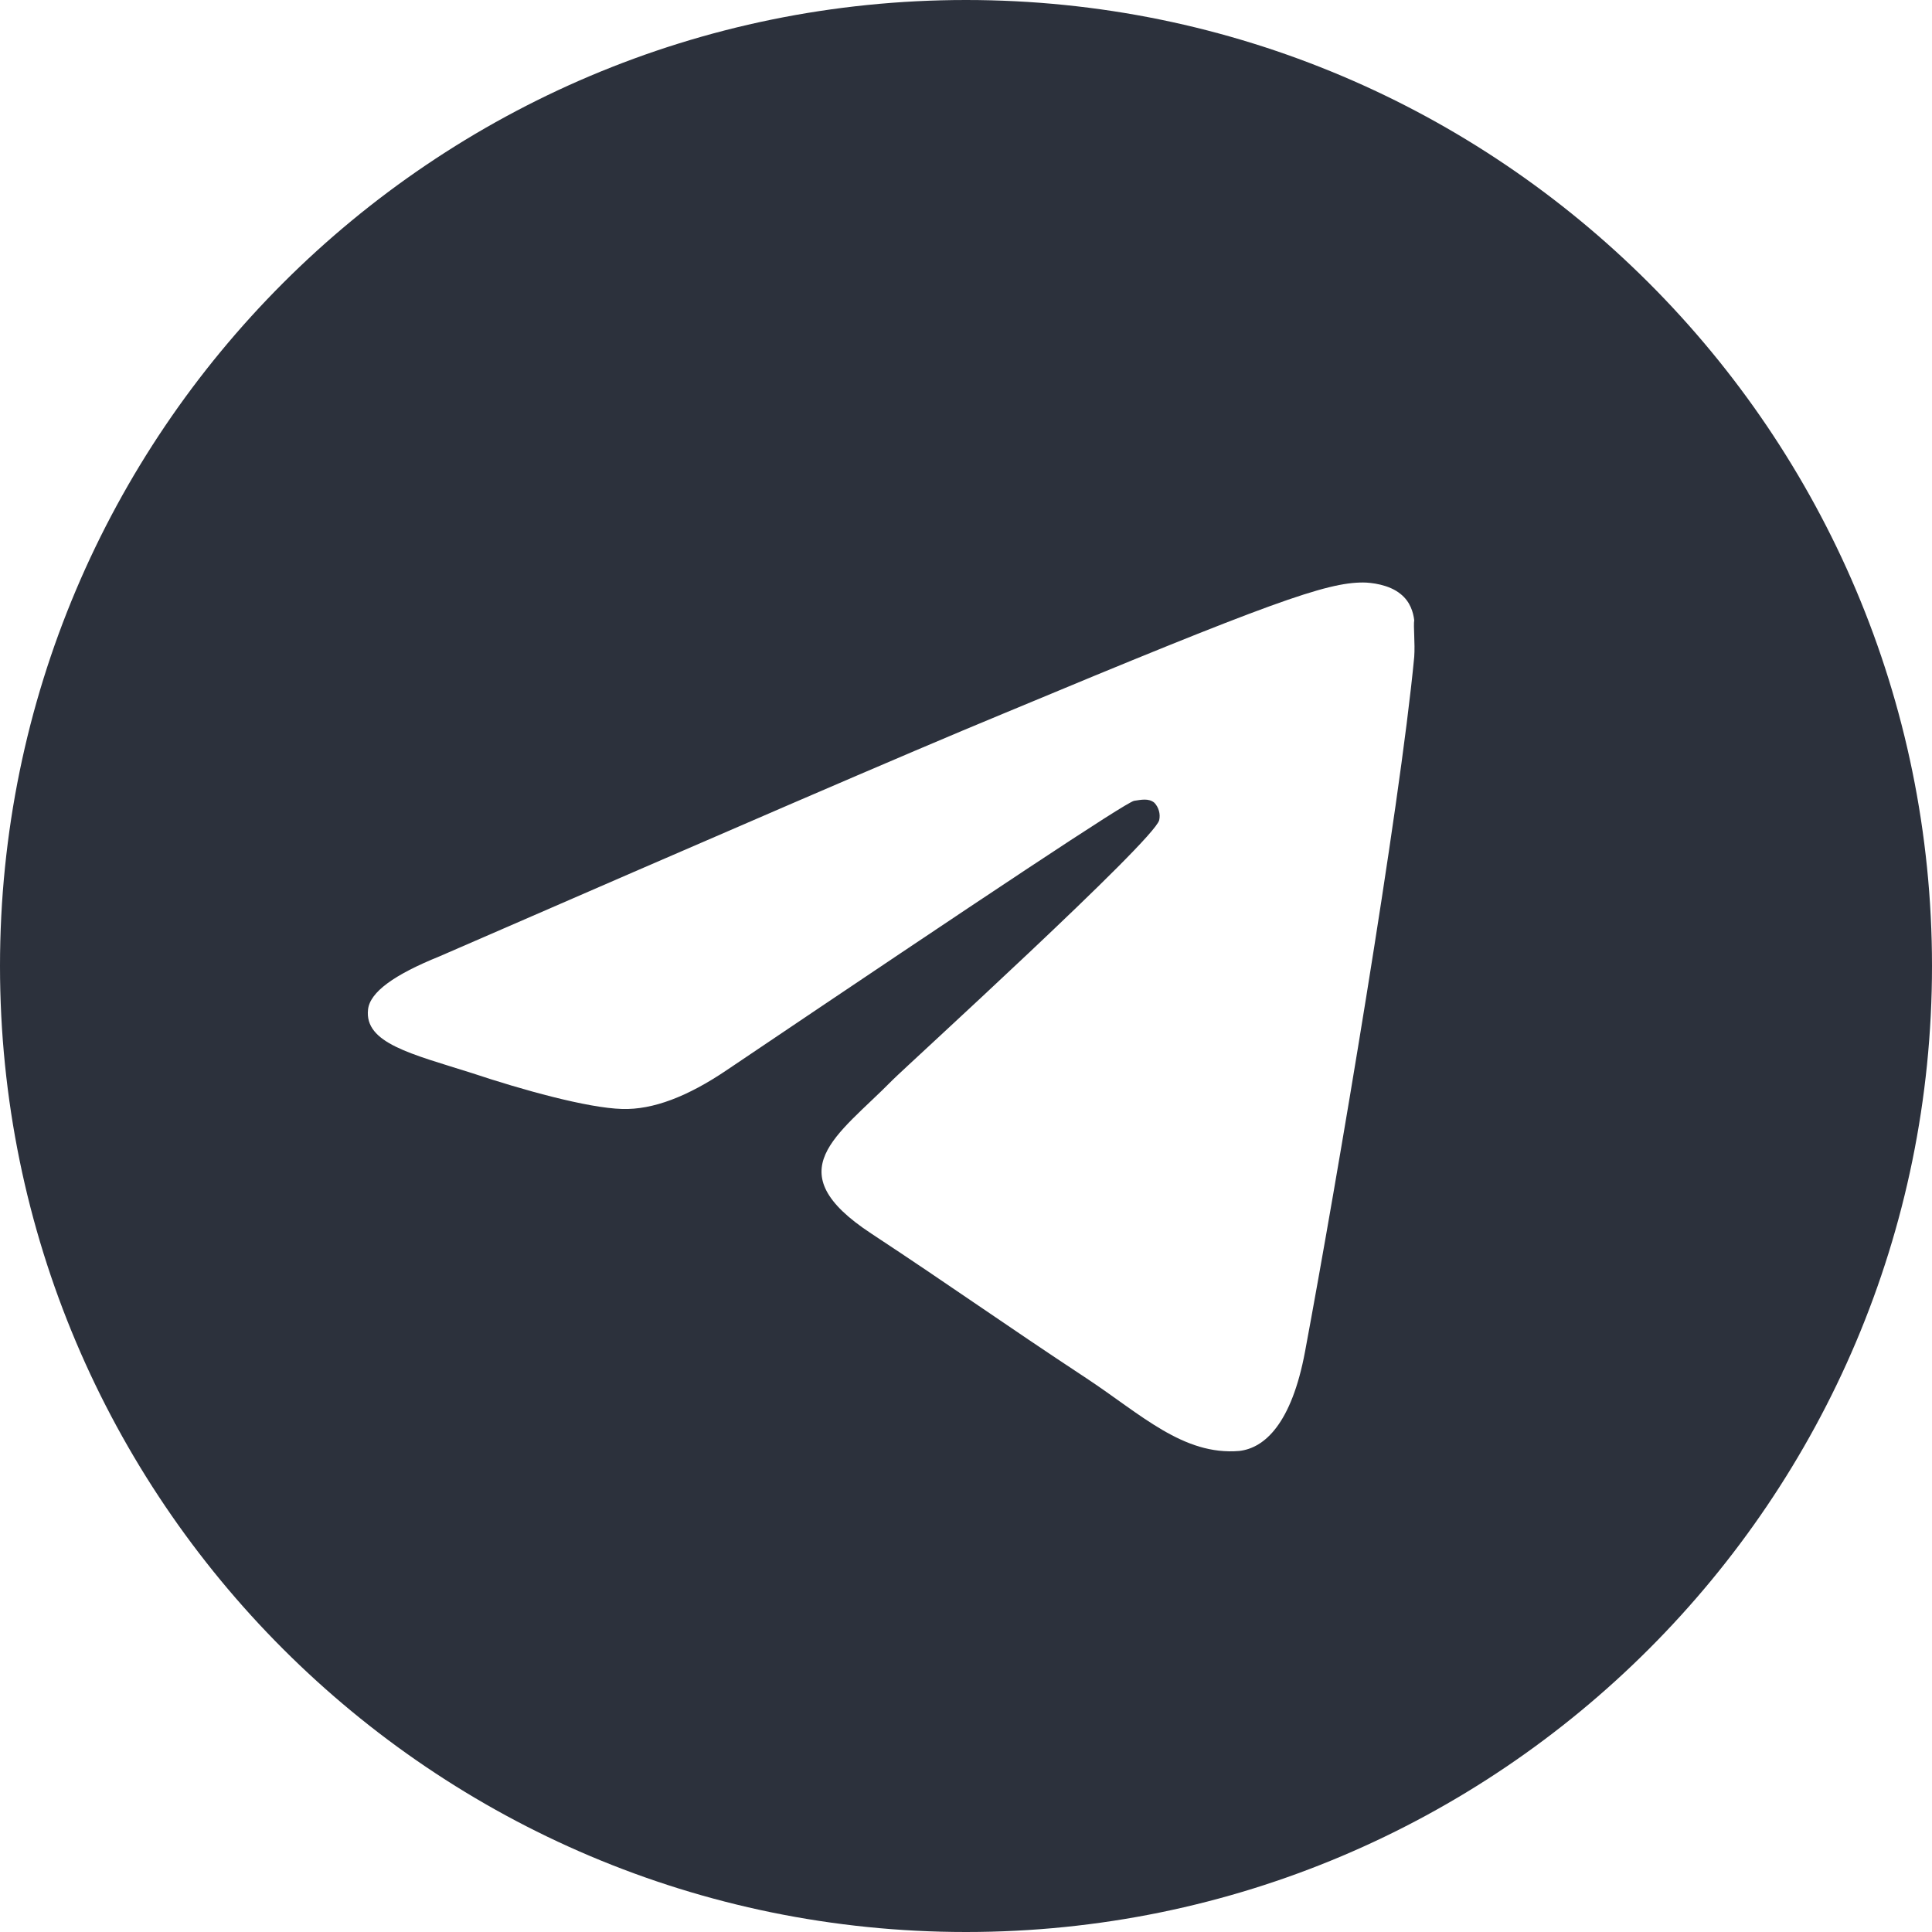 <?xml version="1.0" encoding="UTF-8"?> <svg xmlns="http://www.w3.org/2000/svg" width="42" height="42" viewBox="0 0 42 42" fill="none"><path d="M21 0C9.408 0 0 9.408 0 21C0 32.592 9.408 42 21 42C32.592 42 42 32.592 42 21C42 9.408 32.592 0 21 0ZM30.744 14.28C30.429 17.598 29.064 25.662 28.371 29.379C28.077 30.954 27.489 31.479 26.943 31.542C25.725 31.647 24.801 30.744 23.625 29.967C21.777 28.749 20.727 27.993 18.942 26.817C16.863 25.452 18.207 24.696 19.404 23.478C19.719 23.163 25.095 18.27 25.2 17.829C25.215 17.762 25.213 17.693 25.194 17.627C25.176 17.561 25.142 17.501 25.095 17.451C24.969 17.346 24.801 17.388 24.654 17.409C24.465 17.451 21.525 19.404 15.792 23.268C14.952 23.835 14.196 24.129 13.524 24.108C12.768 24.087 11.34 23.688 10.269 23.331C8.946 22.911 7.917 22.68 8.001 21.945C8.043 21.567 8.568 21.189 9.555 20.79C15.687 18.123 19.761 16.359 21.798 15.519C27.636 13.083 28.833 12.663 29.631 12.663C29.799 12.663 30.198 12.705 30.45 12.915C30.66 13.083 30.723 13.314 30.744 13.482C30.723 13.608 30.765 13.986 30.744 14.28Z" fill="#2C313C"></path></svg> 